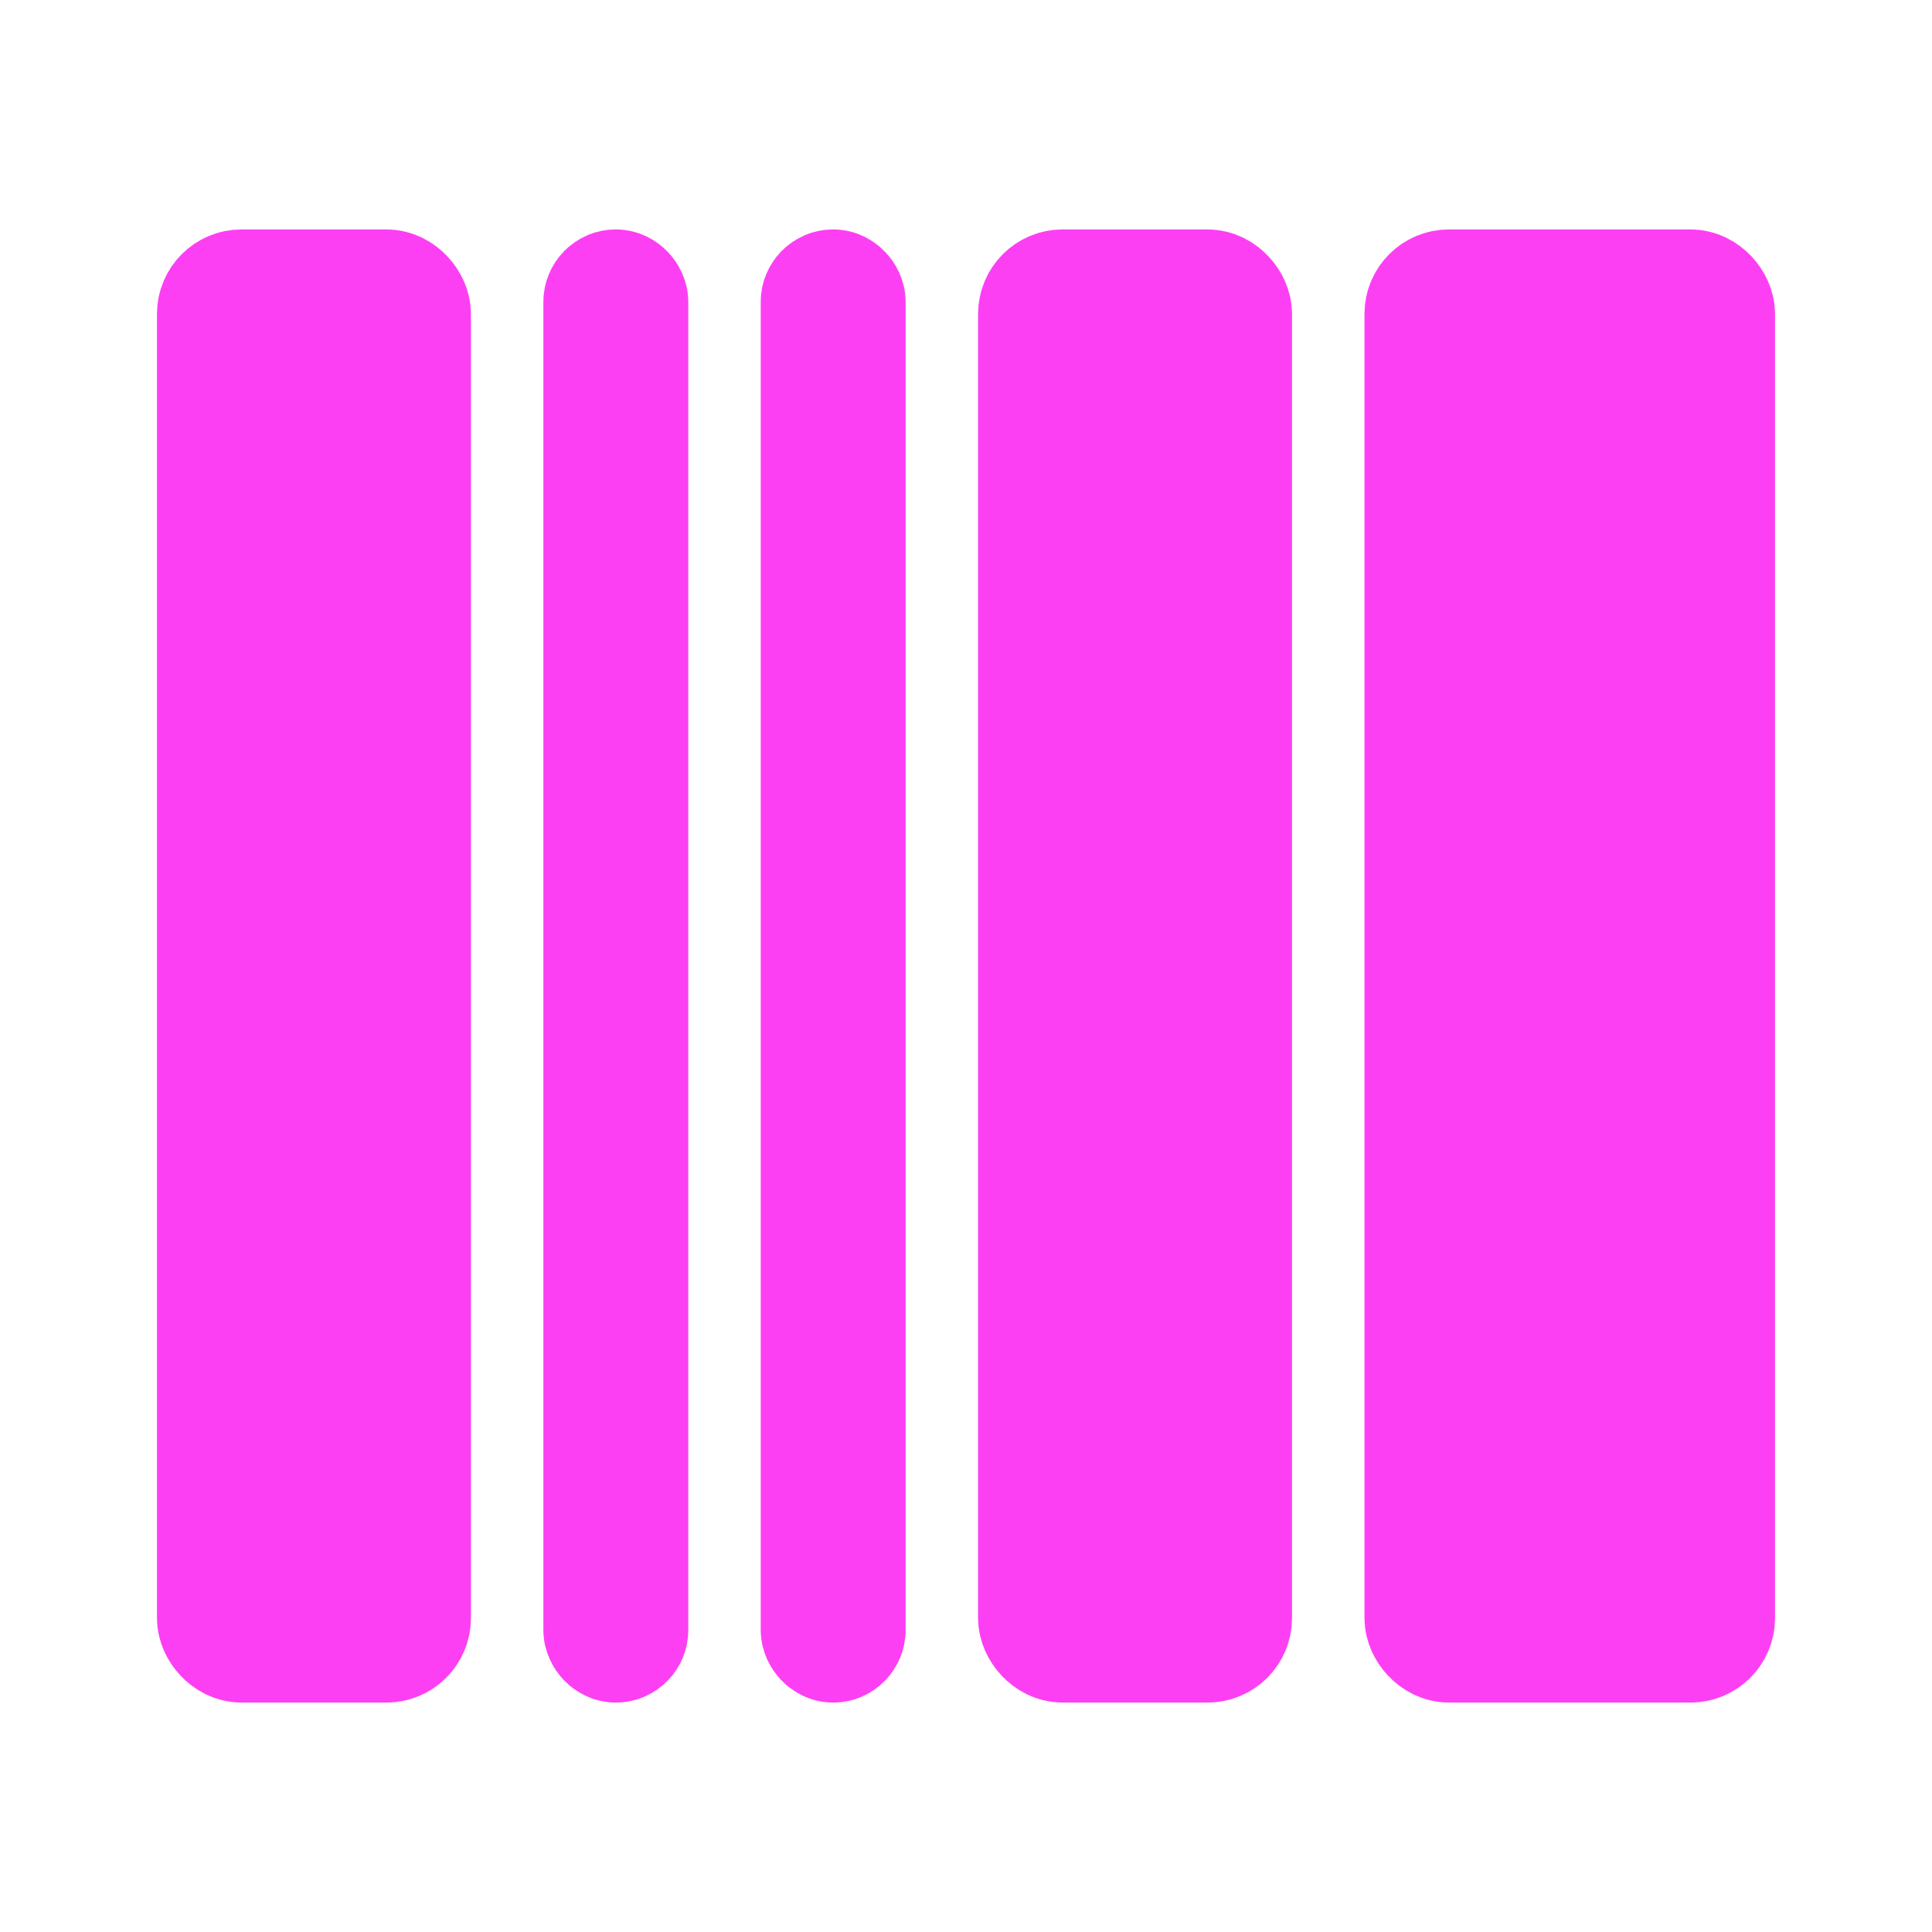 <svg width="80" height="80" viewBox="0 0 80 80" fill="none" xmlns="http://www.w3.org/2000/svg">
  <rect x="9" y="12" width="8" height="56" rx="1" fill="#fd3ff4" stroke="#fd3ff4" stroke-width="5" stroke-linecap="round" />
  <rect x="25" y="12" width="1" height="56" rx="0.5" fill="#fd3ff4" stroke="#fd3ff4" stroke-width="5" stroke-linecap="round" />
  <rect x="34" y="12" width="1" height="56" rx="0.5" fill="#fd3ff4" stroke="#fd3ff4" stroke-width="5" stroke-linecap="round" />
  <rect x="43" y="12" width="8" height="56" rx="1" fill="#fd3ff4" stroke="#fd3ff4" stroke-width="5" stroke-linecap="round" />
  <rect x="59" y="12" width="12" height="56" rx="1" fill="#fd3ff4" stroke="#fd3ff4" stroke-width="5" stroke-linecap="round" />
</svg>